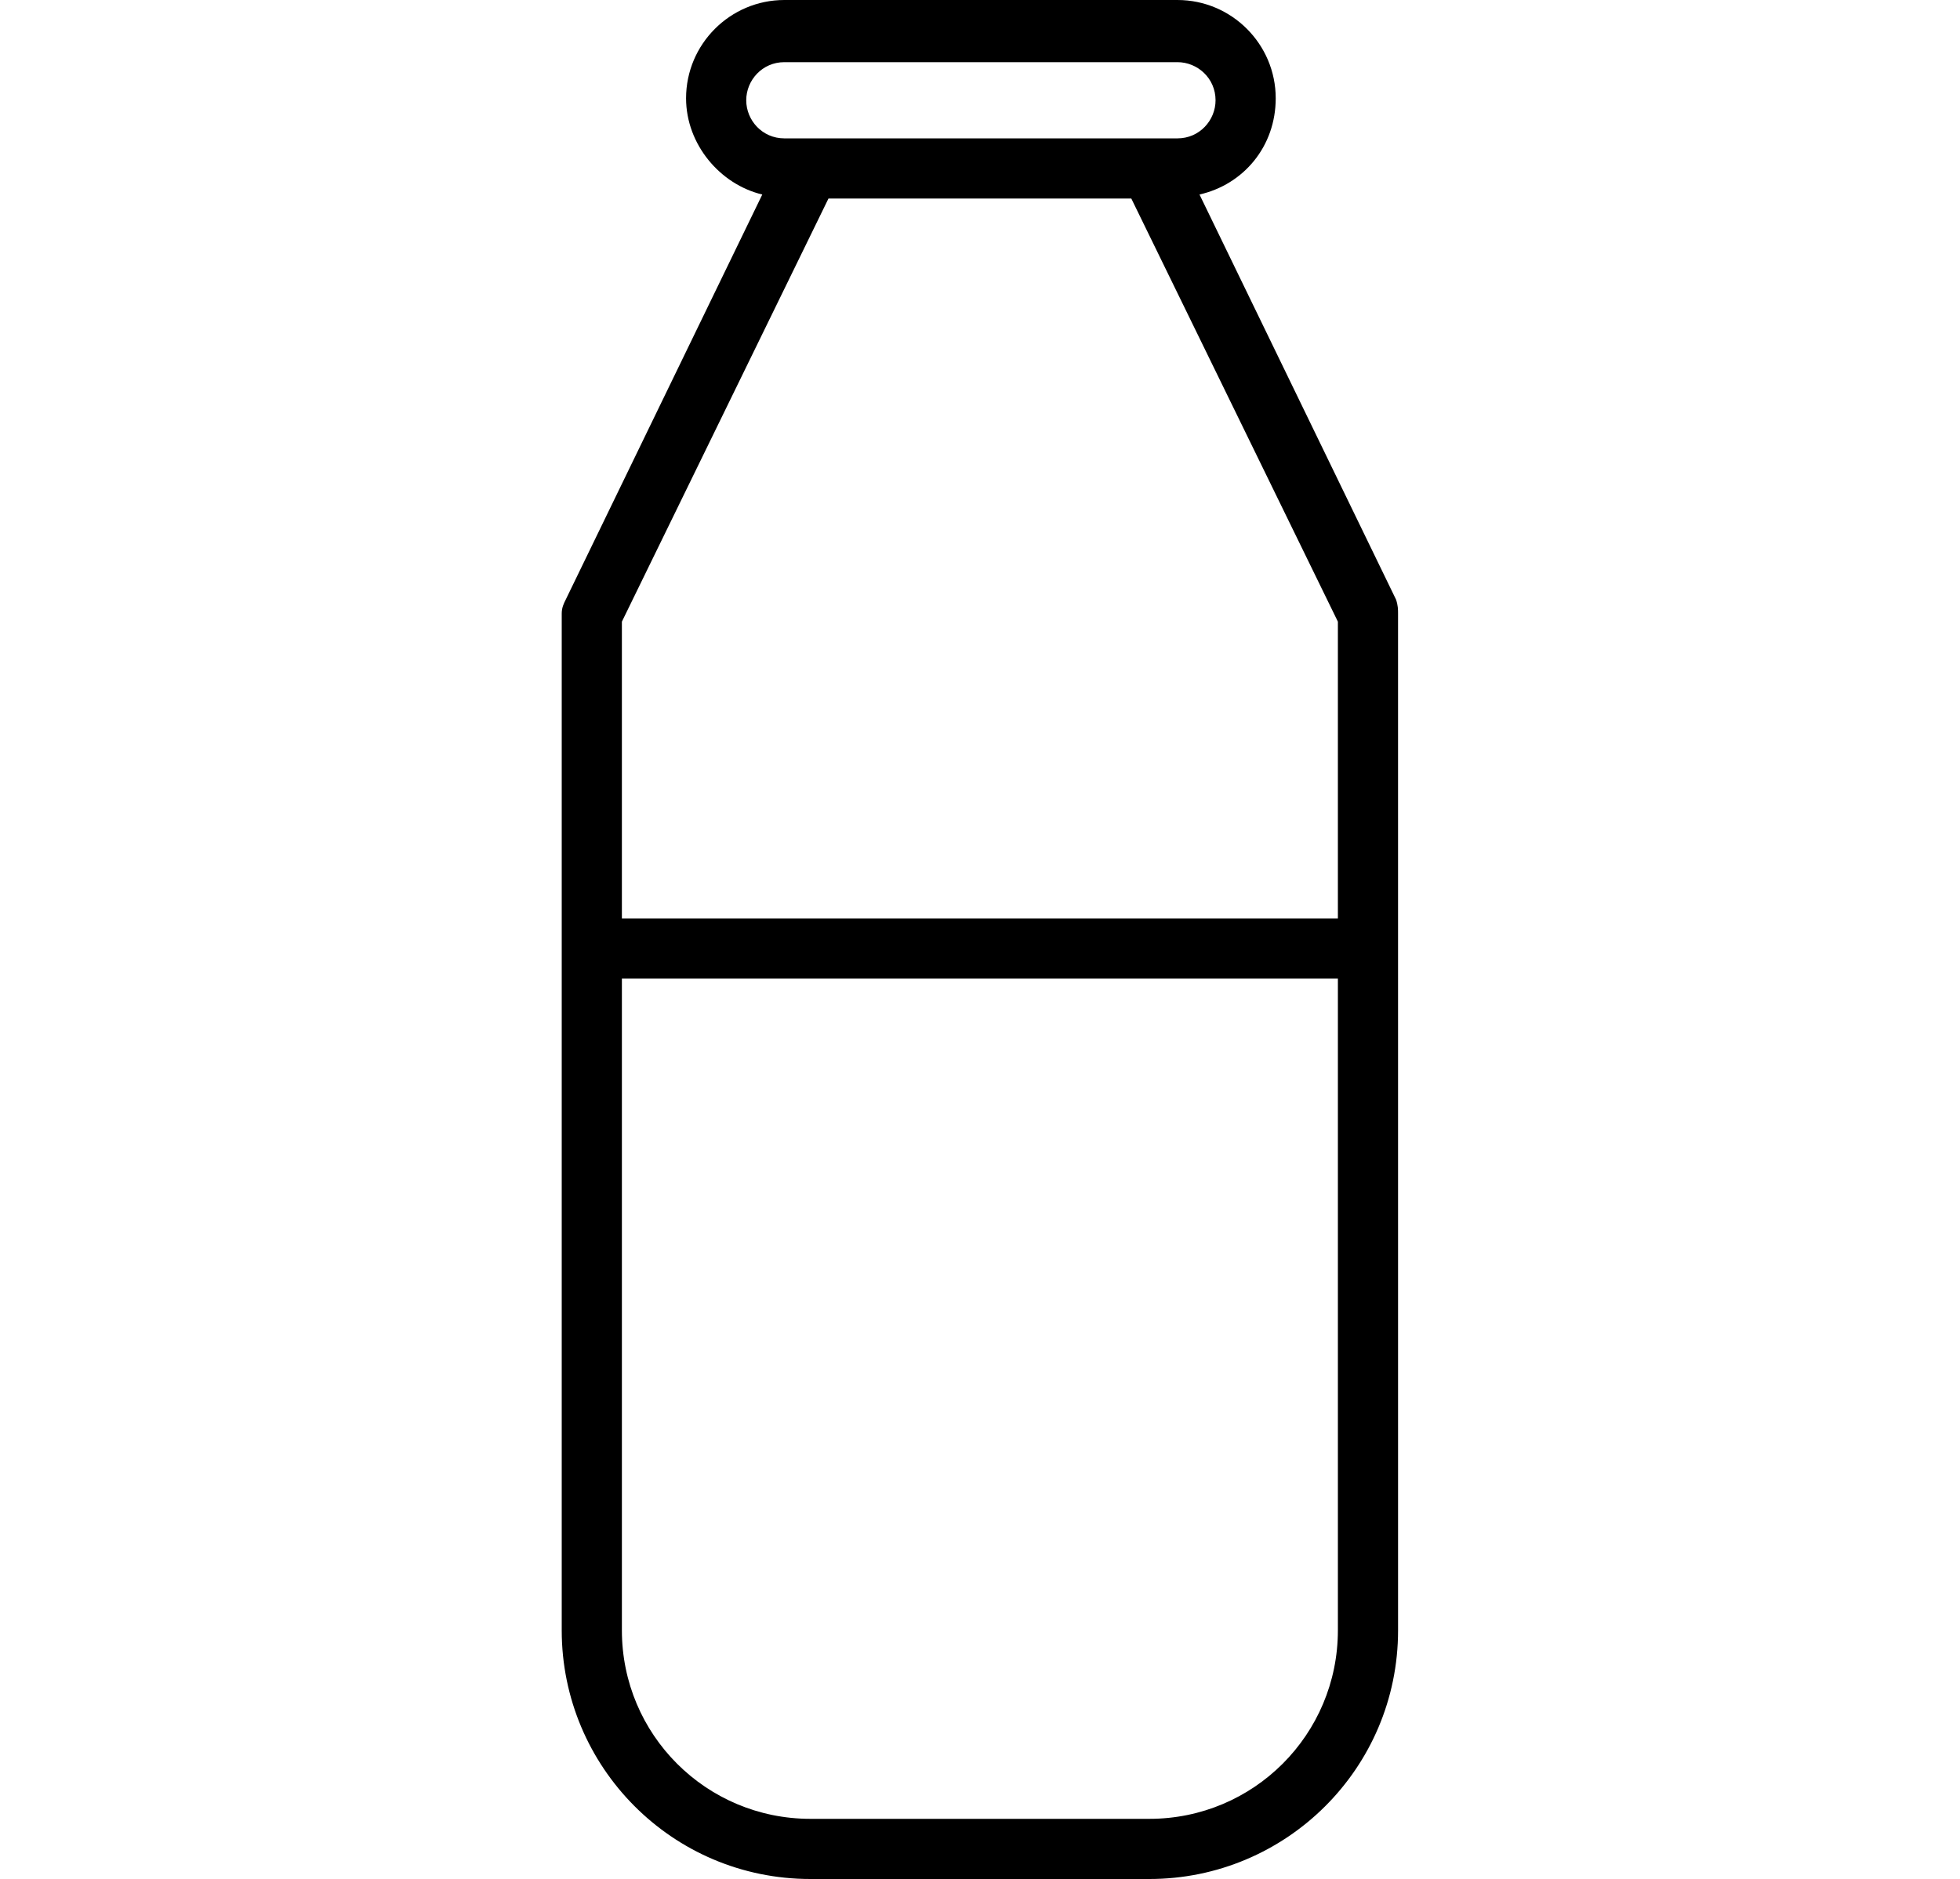 <?xml version="1.0" encoding="UTF-8" standalone="no"?> <svg xmlns="http://www.w3.org/2000/svg" xmlns:xlink="http://www.w3.org/1999/xlink" xmlns:serif="http://www.serif.com/" width="100%" height="100%" viewBox="0 0 3042 2917" xml:space="preserve" style="fill-rule:evenodd;clip-rule:evenodd;stroke-linejoin:round;stroke-miterlimit:2;"> <path d="M2166.72,930.713l-305.044,-628.776c68.481,-15.567 118.29,-74.711 118.29,-149.407c-0,-84.049 -68.481,-152.53 -152.53,-152.53l-610.1,0c-84.05,0 -152.53,68.481 -152.53,152.53c-0,71.588 52.915,133.838 118.29,149.407l-305.045,628.776c-3.104,6.231 -6.231,12.443 -6.231,21.8l0,1578.17c0,211.656 171.207,385.987 385.987,385.987l526.061,-0c211.656,-0 385.987,-171.207 385.987,-385.987l-0.022,-1578.22c0,-6.211 0,-12.442 -3.104,-21.778l-0.009,0.033Zm-1008.53,-775.075c0,-31.137 24.906,-59.148 59.148,-59.148l610.1,0c31.136,0 59.147,24.904 59.147,59.148c0,31.136 -24.904,59.147 -59.147,59.147l-610.1,0c-34.24,0 -59.148,-28.009 -59.148,-59.147Zm127.628,152.53l470.021,-0l320.614,656.791l-0,460.682l-1111.25,0l0,-460.682l320.619,-656.791Zm498.03,2515.11l-526.039,0c-161.869,0 -292.604,-130.735 -292.604,-292.604l-0,-1011.64l1111.25,0l-0,1011.64c-0.021,161.869 -130.752,292.604 -292.626,292.604l0.016,0Z" style="fill-rule:nonzero;"></path> </svg> 